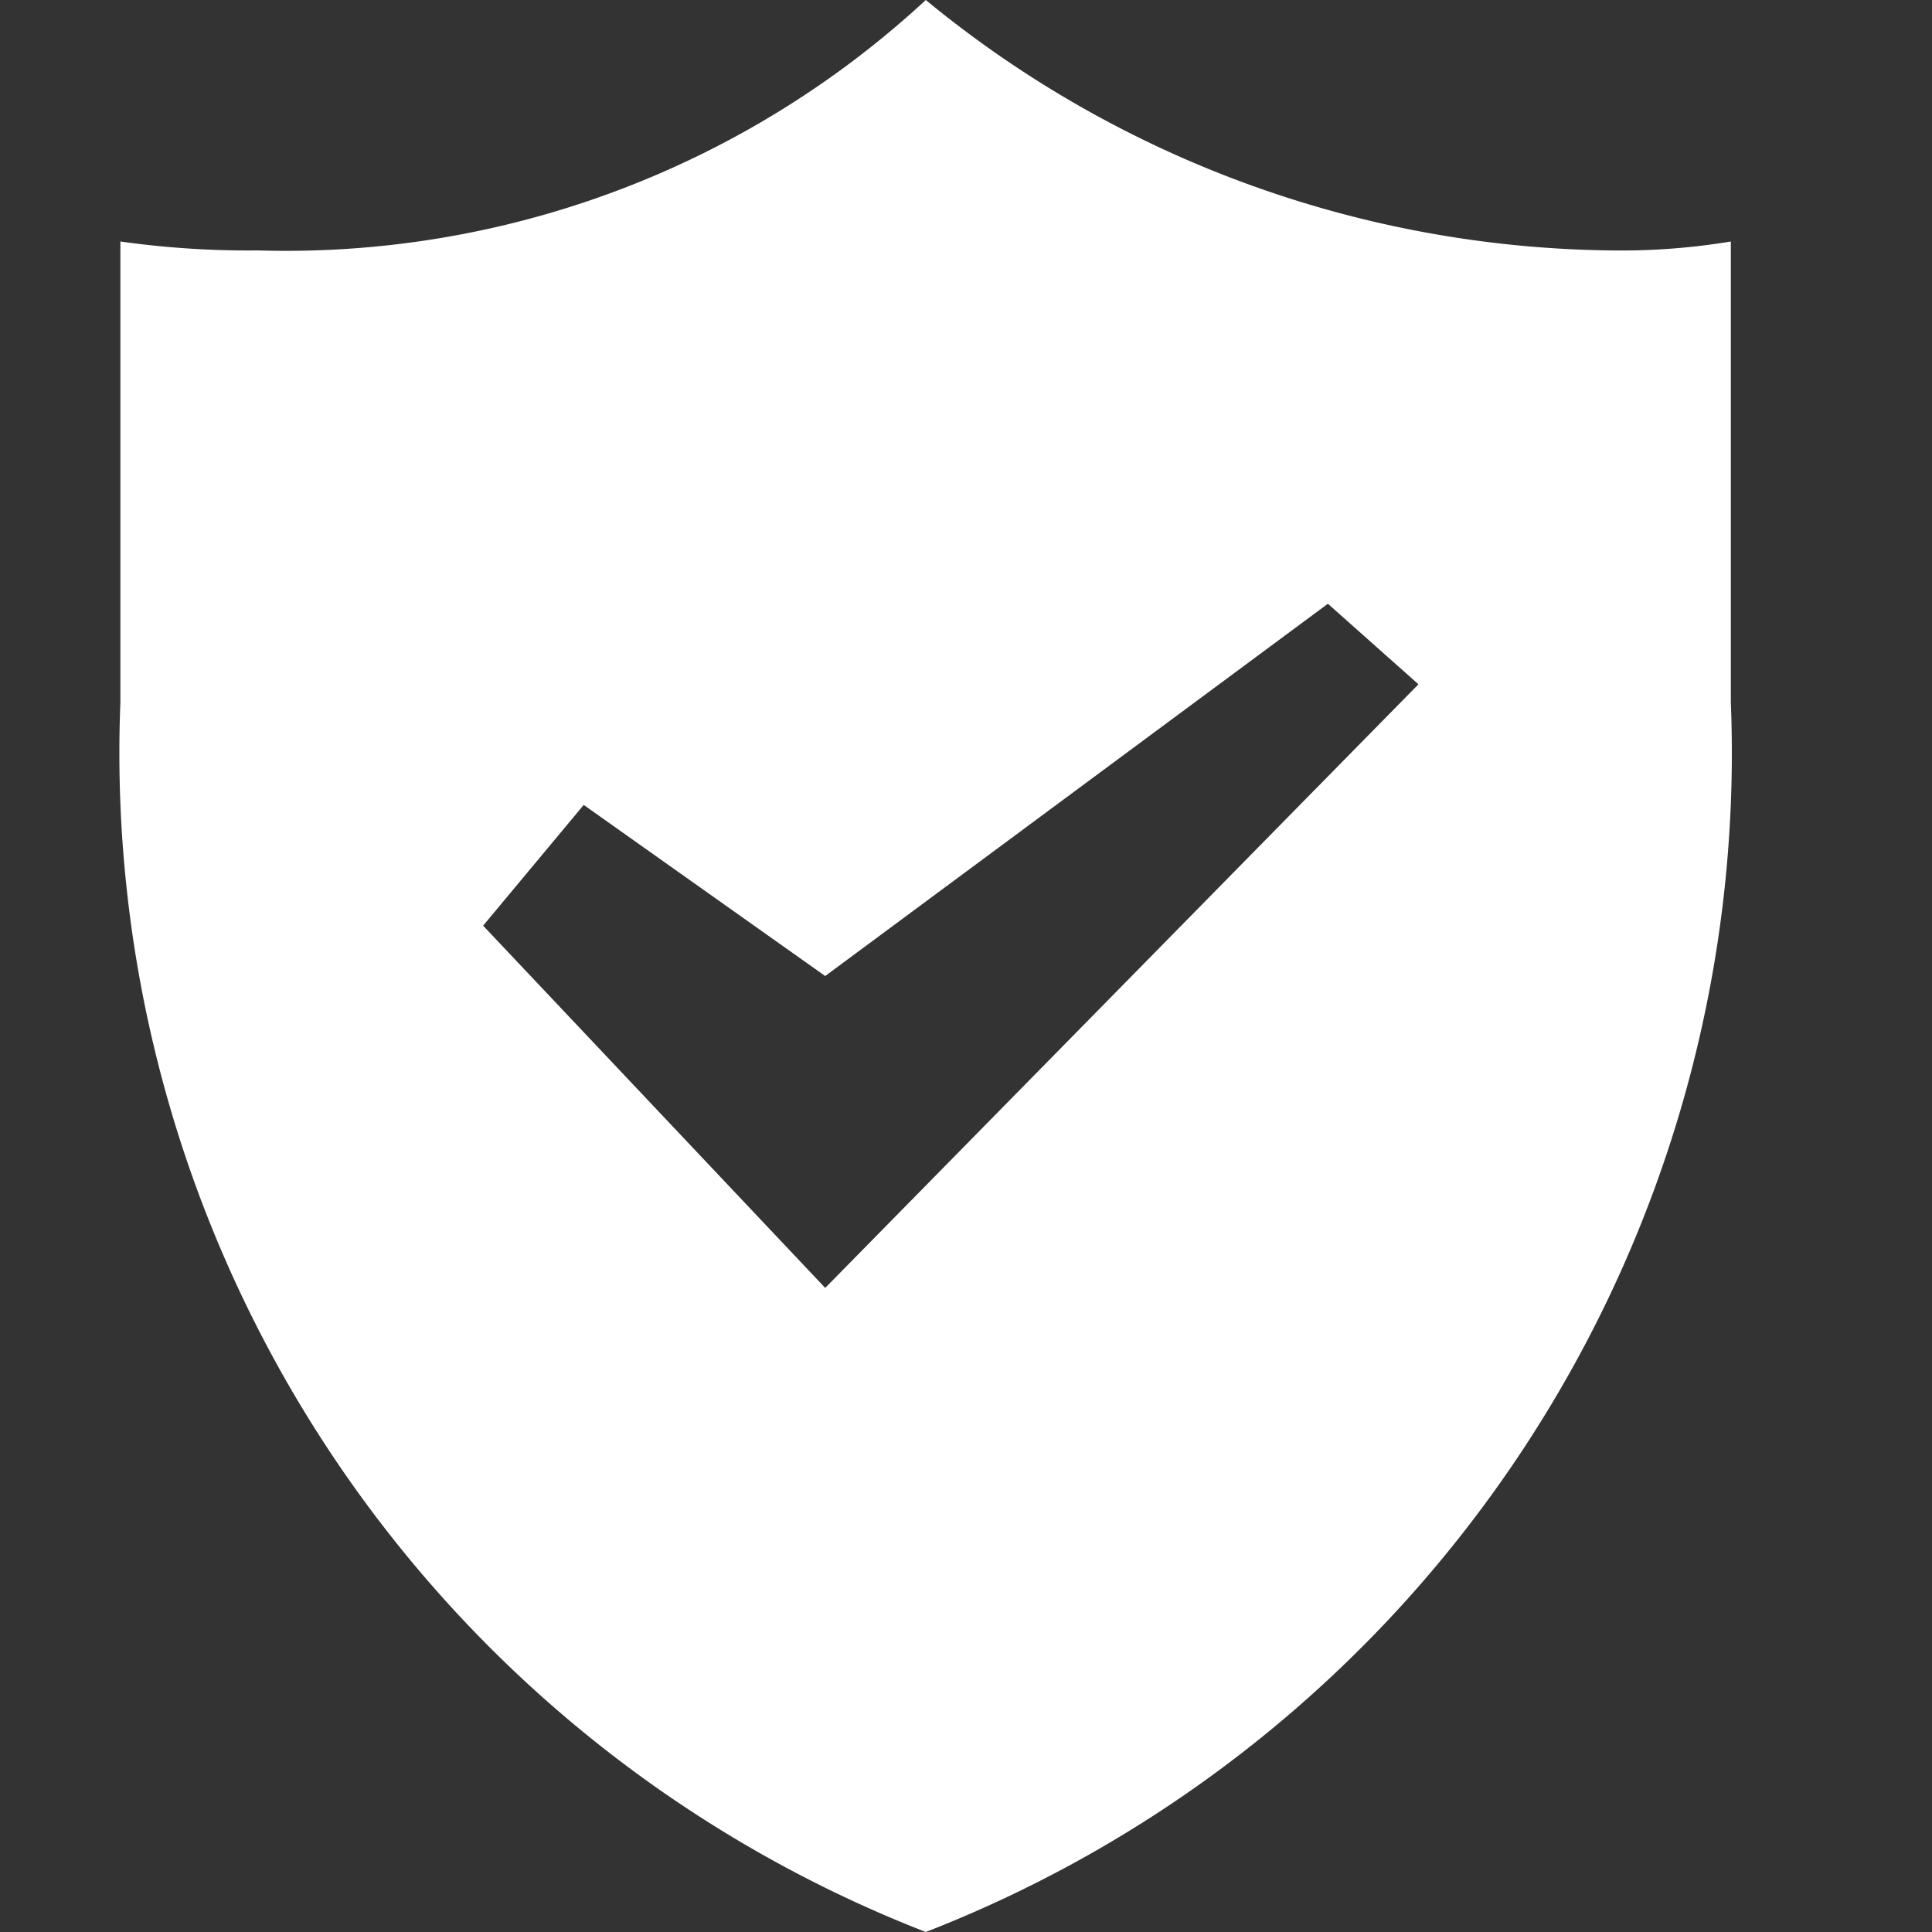 <svg xmlns="http://www.w3.org/2000/svg" width="16" height="16" viewBox="0 0 16 16">
  <rect x="0" y="0" width="16" height="16" fill="#333333" stroke="none"/>
  <g id="Group_1592" data-name="Group 1592" transform="translate(-5103 -1749)">
    <rect id="Rectangle_244" data-name="Rectangle 244" width="16" height="16" transform="translate(5103 1749)" fill="#fff" opacity="0"/>
    <g id="noun-security-153546" transform="translate(5104 1749)">
      <path id="Path_3555" data-name="Path 3555" d="M152.349,30.074A9.088,9.088,0,0,1,146.67,28a7.8,7.8,0,0,1-5.531,2.074A7.607,7.607,0,0,1,140,30v3.818A10.477,10.477,0,0,0,146.67,44a10.477,10.477,0,0,0,6.667-10.182V30A5.542,5.542,0,0,1,152.349,30.074Zm-6.512,8.592-2.833-3,.833-1,2,1.417L150,33l.75.667Z" transform="translate(-140.003 -28)" fill="#fff"/>
    </g>
  </g>
</svg>
